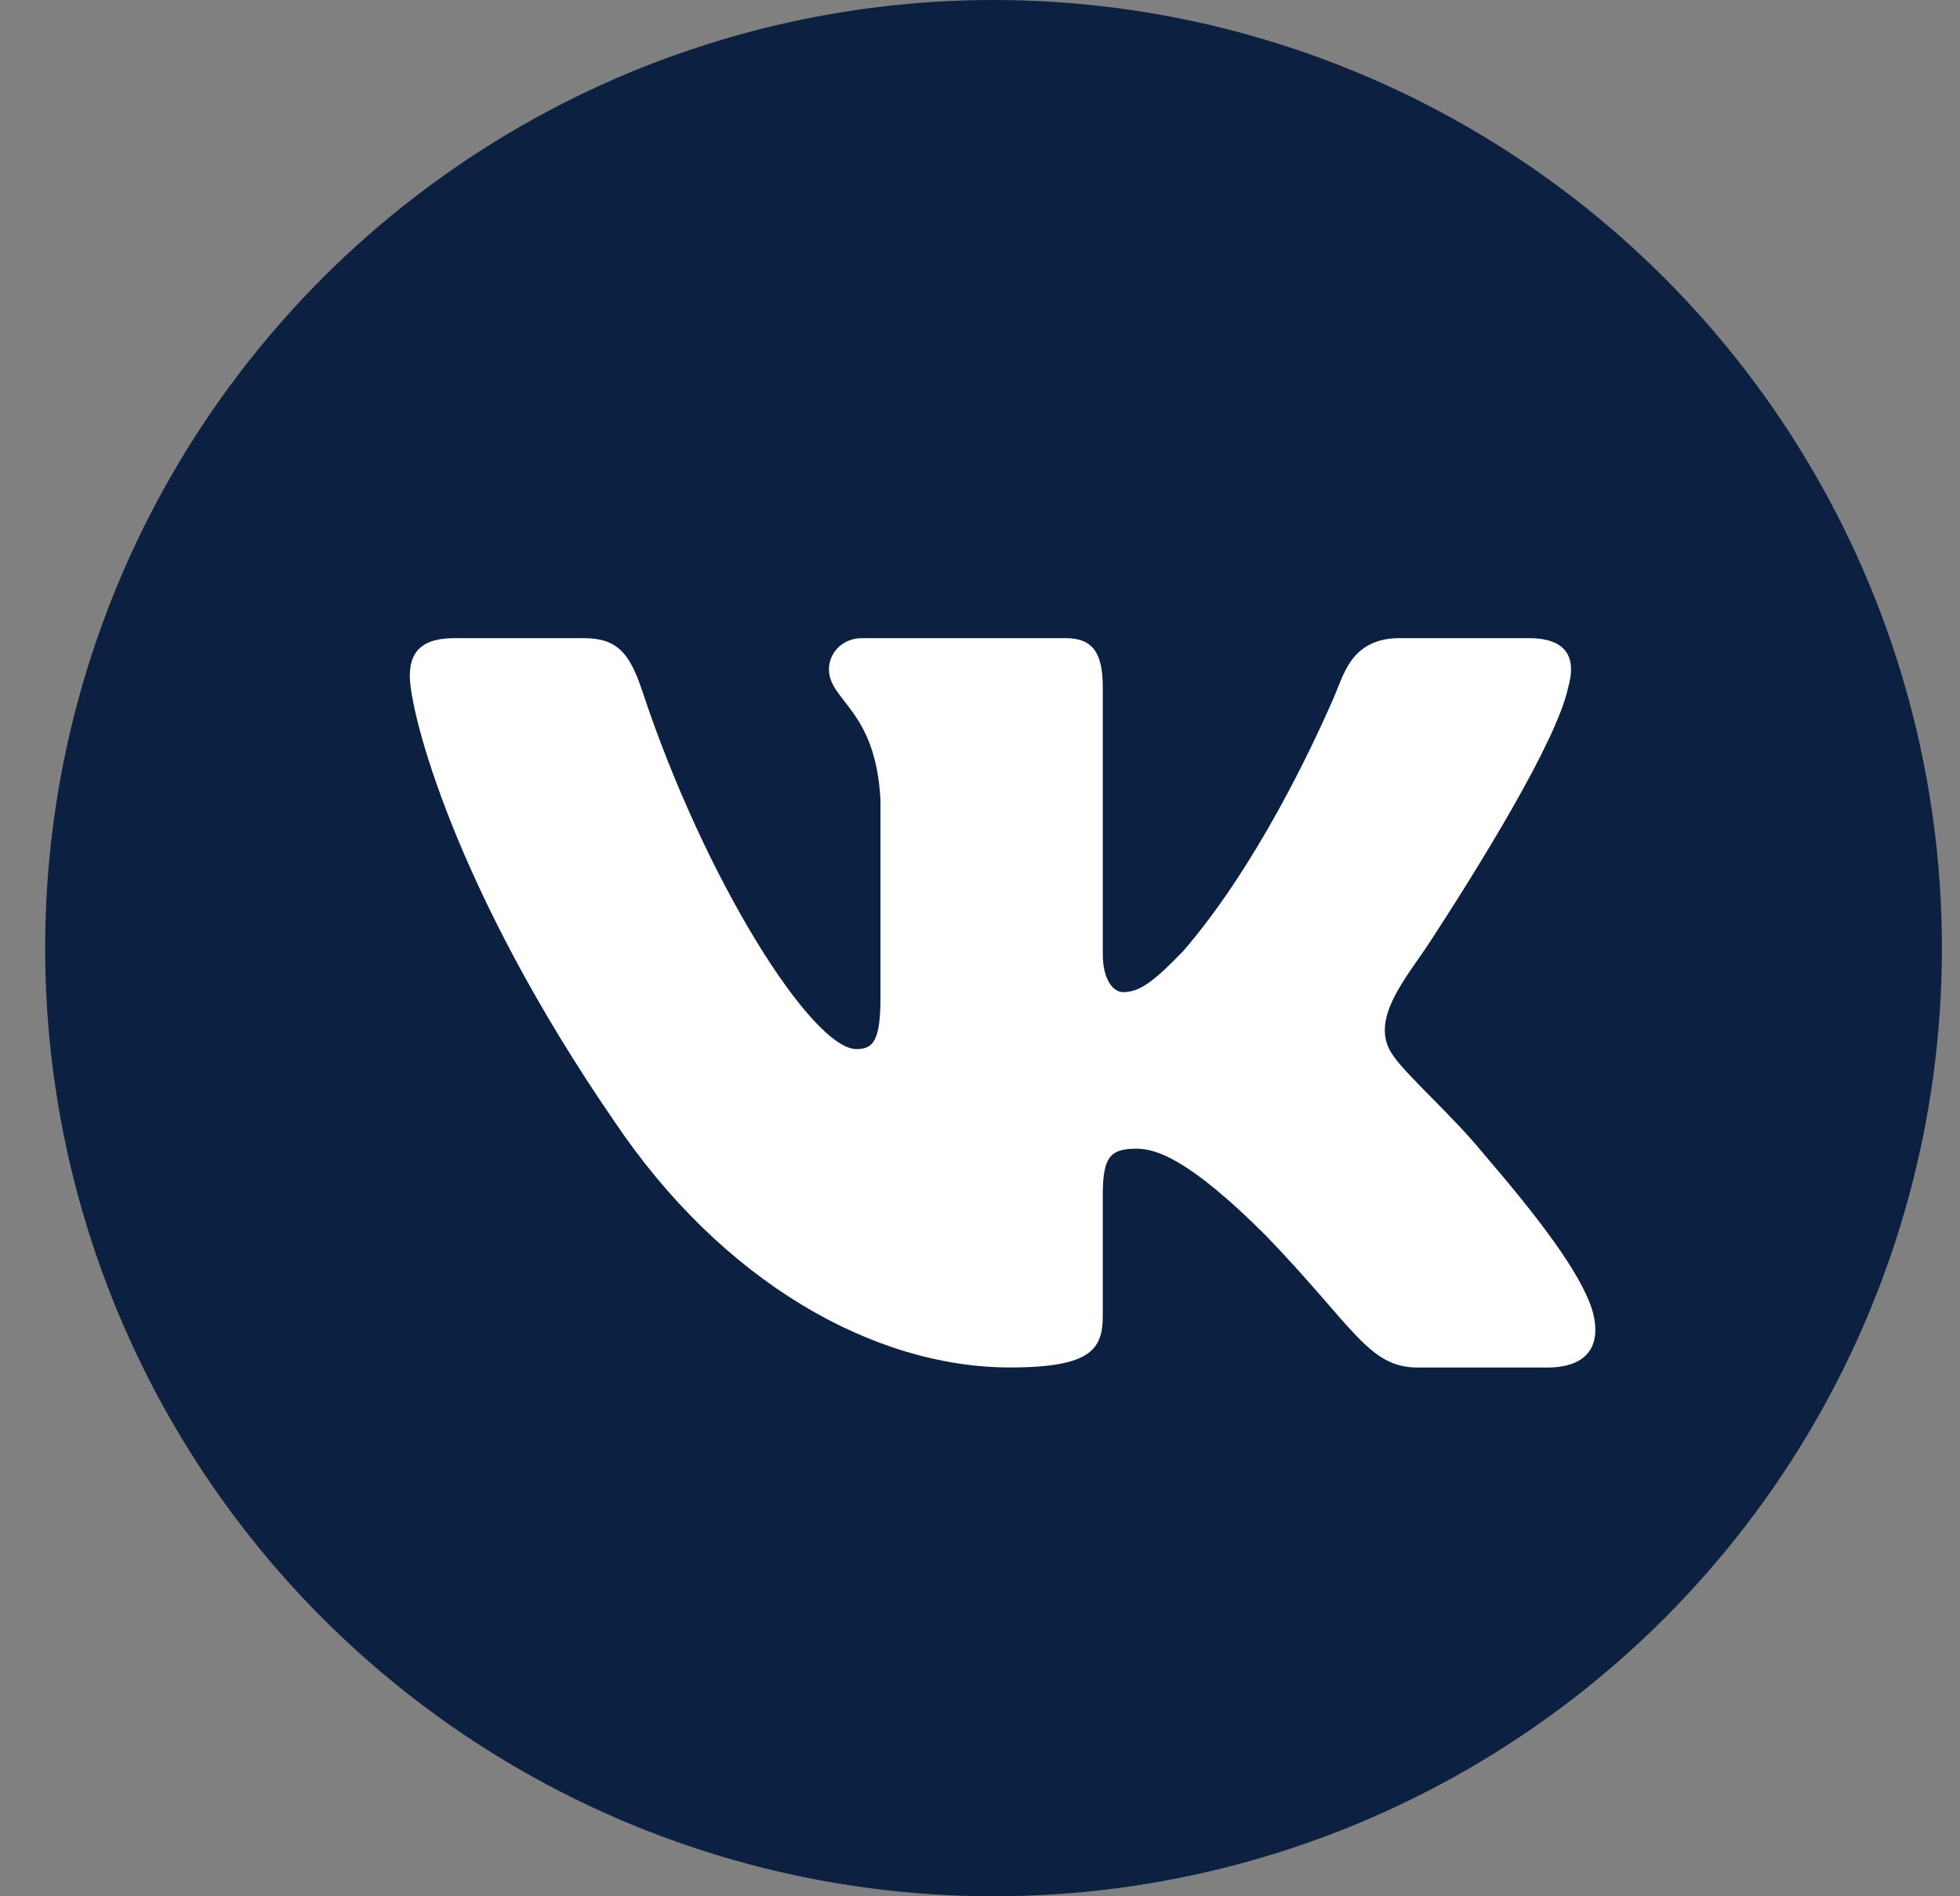 <?xml version="1.0" encoding="UTF-8"?> <svg xmlns="http://www.w3.org/2000/svg" width="31" height="30" viewBox="0 0 31 30" fill="none"><rect x="0" y="0" width="31" height="30" fill="#808080" stroke="none"/> <circle cx="15.714" cy="15" r="15" fill="#0C2141"></circle> <path fill-rule="evenodd" clip-rule="evenodd" d="M24.802 10.877C24.933 10.427 24.802 10.096 24.182 10.096H22.131C21.802 10.096 21.585 10.21 21.436 10.373C21.265 10.561 21.192 10.815 21.09 11.049C20.753 11.823 19.866 13.712 18.717 15.043C18.239 15.539 18.022 15.696 17.761 15.696C17.631 15.696 17.442 15.539 17.442 15.088V10.877C17.442 10.337 17.291 10.096 16.856 10.096H13.633C13.306 10.096 13.111 10.347 13.111 10.585C13.111 11.097 13.85 11.215 13.926 12.656V15.786C13.926 16.473 13.806 16.597 13.545 16.597C12.85 16.597 11.158 13.951 10.155 10.922C9.958 10.334 9.761 10.096 9.237 10.096H7.186C6.6 10.096 6.482 10.382 6.482 10.697C6.482 11.26 7.178 14.052 9.72 17.745C11.415 20.267 13.804 21.634 15.977 21.634C17.281 21.634 17.442 21.331 17.442 20.808V18.902C17.442 18.294 17.566 18.173 17.978 18.173C18.283 18.173 18.804 18.331 20.021 19.547C21.412 20.988 21.641 21.635 22.424 21.635H24.475C25.061 21.635 25.354 21.331 25.185 20.732C25 20.134 24.336 19.268 23.455 18.241C22.977 17.655 22.259 17.025 22.042 16.71V16.71C21.626 16.155 22.239 15.479 22.618 14.899C23.372 13.741 24.622 11.733 24.802 10.877Z" fill="white"></path> </svg> 